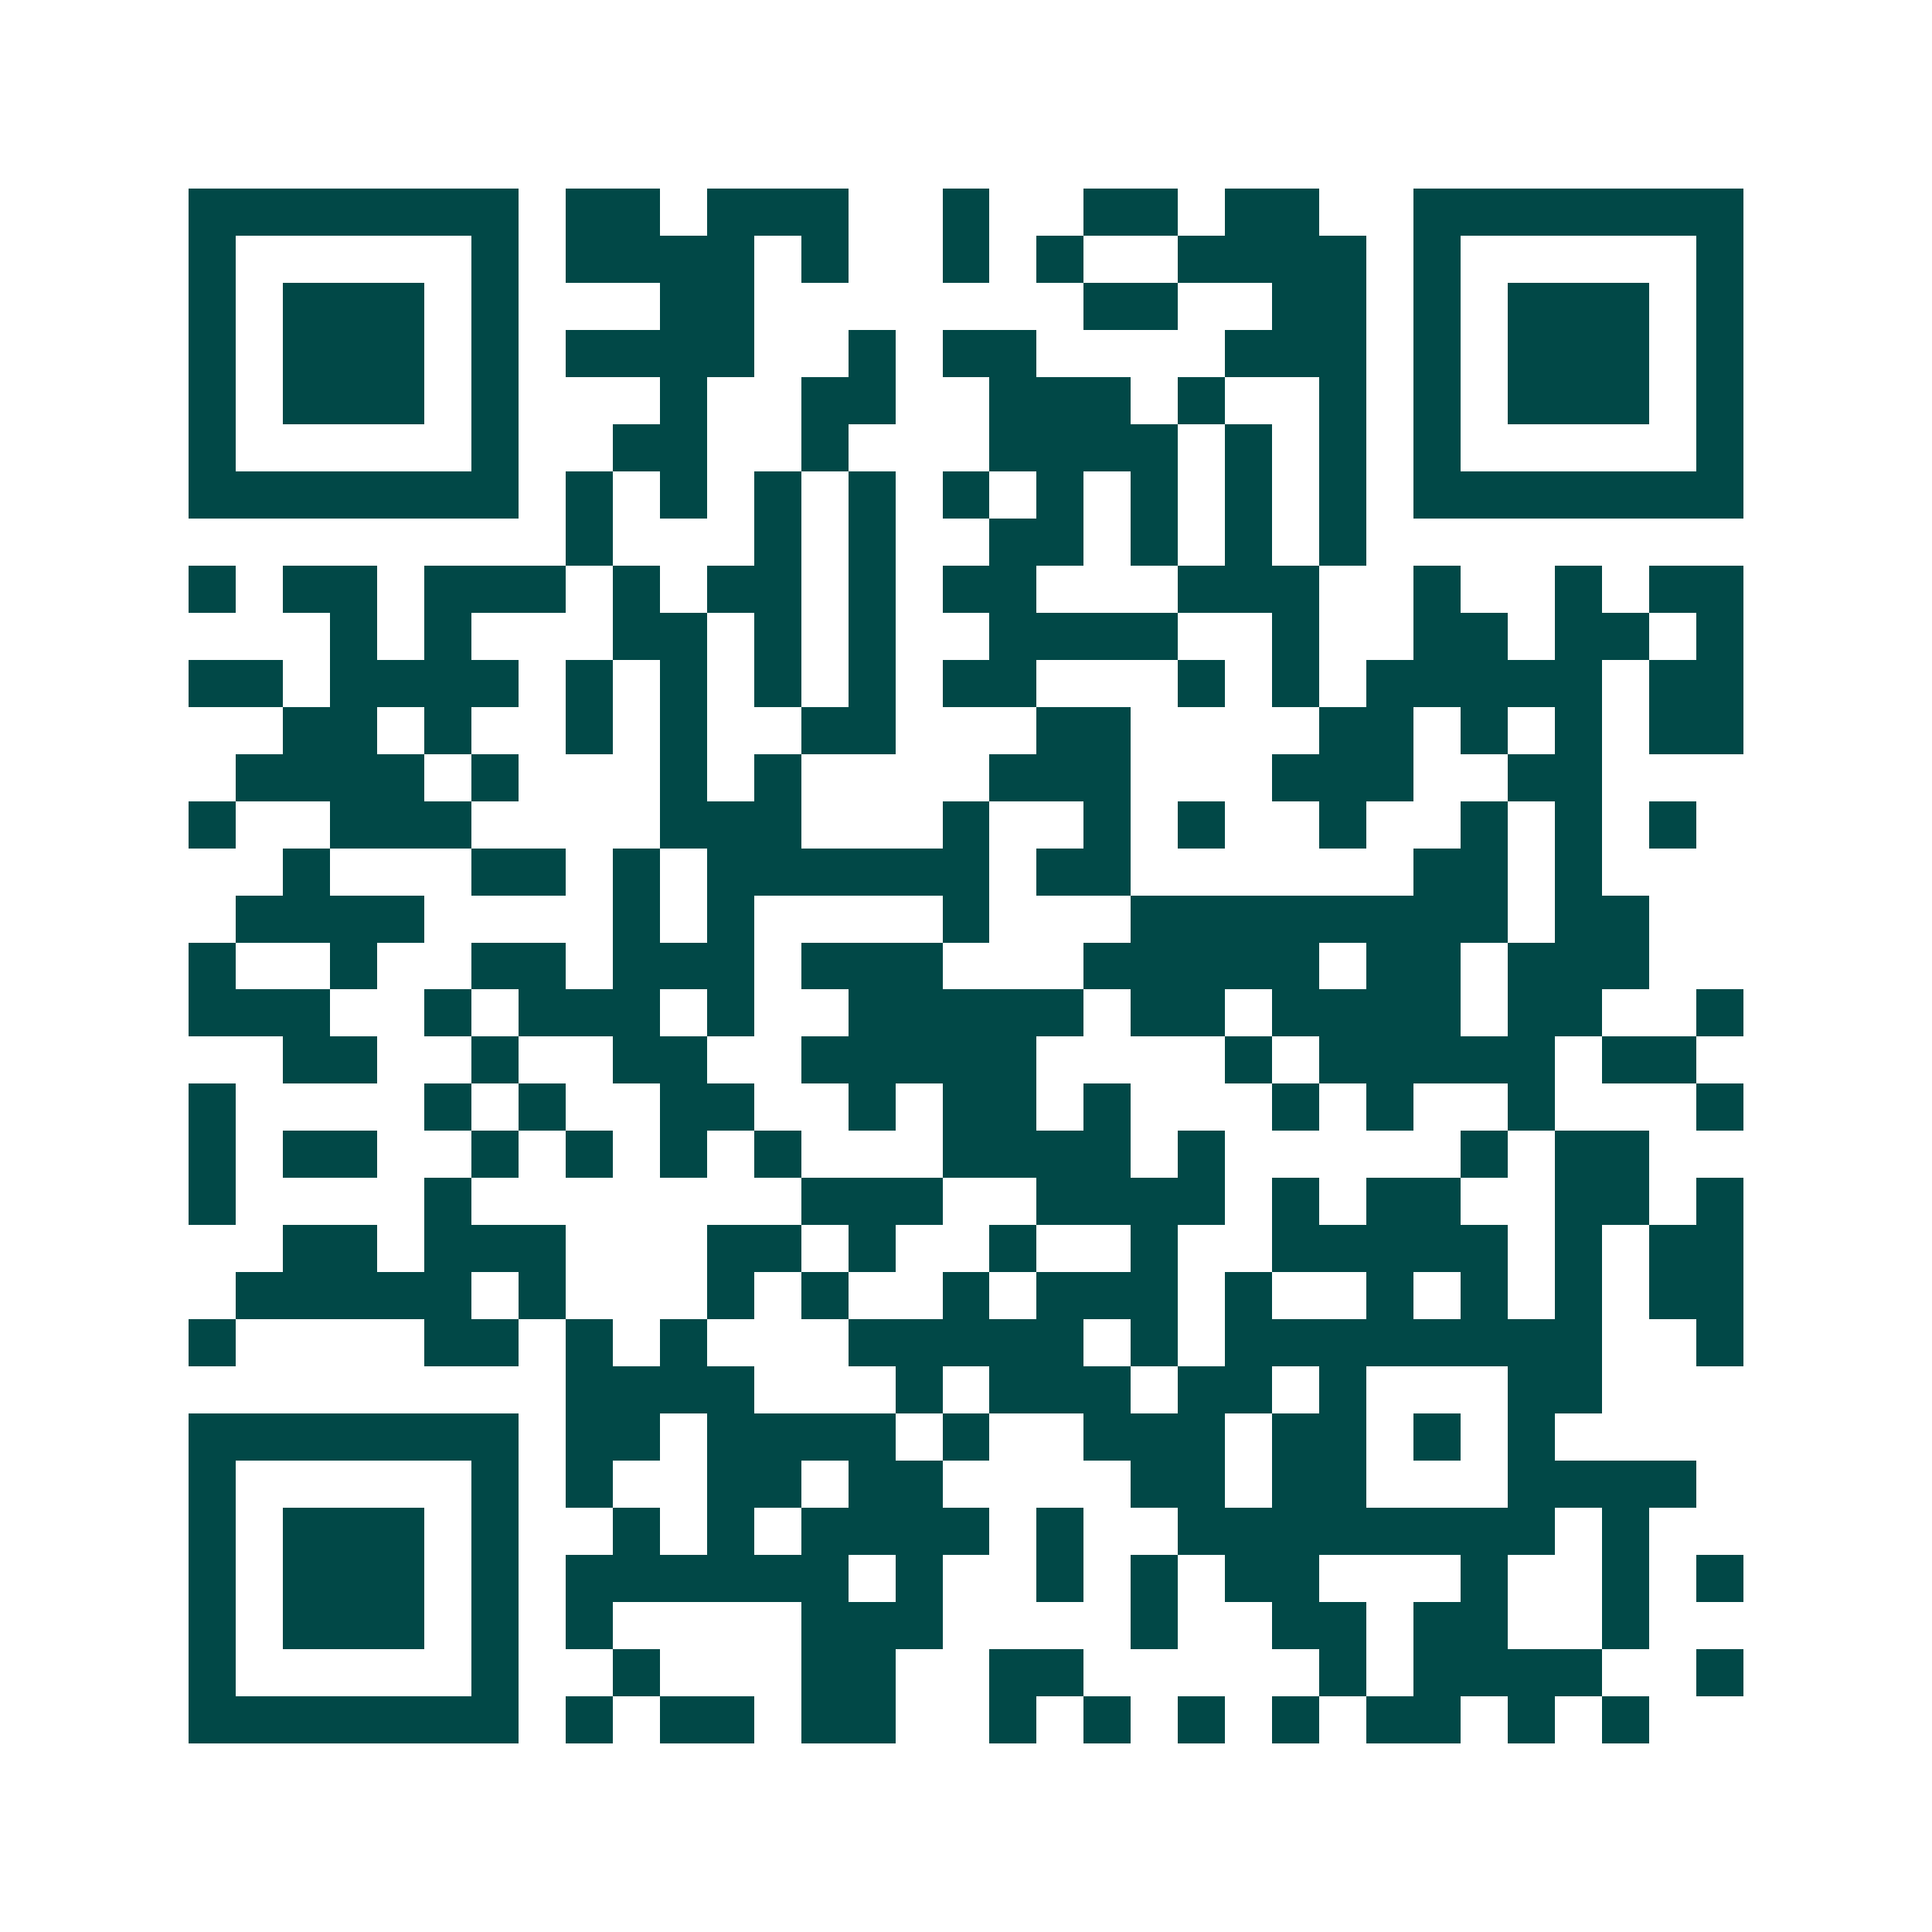<svg xmlns="http://www.w3.org/2000/svg" width="200" height="200" viewBox="0 0 41 41" shape-rendering="crispEdges"><path fill="#ffffff" d="M0 0h41v41H0z"/><path stroke="#014847" d="M4 4.5h7m1 0h2m1 0h3m2 0h1m2 0h2m1 0h2m2 0h7M4 5.5h1m5 0h1m1 0h4m1 0h1m2 0h1m1 0h1m2 0h4m1 0h1m5 0h1M4 6.5h1m1 0h3m1 0h1m3 0h2m7 0h2m2 0h2m1 0h1m1 0h3m1 0h1M4 7.5h1m1 0h3m1 0h1m1 0h4m2 0h1m1 0h2m4 0h3m1 0h1m1 0h3m1 0h1M4 8.5h1m1 0h3m1 0h1m3 0h1m2 0h2m2 0h3m1 0h1m2 0h1m1 0h1m1 0h3m1 0h1M4 9.5h1m5 0h1m2 0h2m2 0h1m3 0h4m1 0h1m1 0h1m1 0h1m5 0h1M4 10.5h7m1 0h1m1 0h1m1 0h1m1 0h1m1 0h1m1 0h1m1 0h1m1 0h1m1 0h1m1 0h7M12 11.5h1m3 0h1m1 0h1m2 0h2m1 0h1m1 0h1m1 0h1M4 12.5h1m1 0h2m1 0h3m1 0h1m1 0h2m1 0h1m1 0h2m3 0h3m2 0h1m2 0h1m1 0h2M7 13.5h1m1 0h1m3 0h2m1 0h1m1 0h1m2 0h4m2 0h1m2 0h2m1 0h2m1 0h1M4 14.5h2m1 0h4m1 0h1m1 0h1m1 0h1m1 0h1m1 0h2m3 0h1m1 0h1m1 0h5m1 0h2M6 15.5h2m1 0h1m2 0h1m1 0h1m2 0h2m3 0h2m4 0h2m1 0h1m1 0h1m1 0h2M5 16.5h4m1 0h1m3 0h1m1 0h1m4 0h3m3 0h3m2 0h2M4 17.5h1m2 0h3m4 0h3m3 0h1m2 0h1m1 0h1m2 0h1m2 0h1m1 0h1m1 0h1M6 18.5h1m3 0h2m1 0h1m1 0h6m1 0h2m6 0h2m1 0h1M5 19.5h4m4 0h1m1 0h1m4 0h1m3 0h8m1 0h2M4 20.5h1m2 0h1m2 0h2m1 0h3m1 0h3m3 0h5m1 0h2m1 0h3M4 21.5h3m2 0h1m1 0h3m1 0h1m2 0h5m1 0h2m1 0h4m1 0h2m2 0h1M6 22.5h2m2 0h1m2 0h2m2 0h5m4 0h1m1 0h5m1 0h2M4 23.5h1m4 0h1m1 0h1m2 0h2m2 0h1m1 0h2m1 0h1m3 0h1m1 0h1m2 0h1m3 0h1M4 24.5h1m1 0h2m2 0h1m1 0h1m1 0h1m1 0h1m3 0h4m1 0h1m5 0h1m1 0h2M4 25.5h1m4 0h1m7 0h3m2 0h4m1 0h1m1 0h2m2 0h2m1 0h1M6 26.5h2m1 0h3m3 0h2m1 0h1m2 0h1m2 0h1m2 0h5m1 0h1m1 0h2M5 27.5h5m1 0h1m3 0h1m1 0h1m2 0h1m1 0h3m1 0h1m2 0h1m1 0h1m1 0h1m1 0h2M4 28.5h1m4 0h2m1 0h1m1 0h1m3 0h5m1 0h1m1 0h8m2 0h1M12 29.5h4m3 0h1m1 0h3m1 0h2m1 0h1m3 0h2M4 30.5h7m1 0h2m1 0h4m1 0h1m2 0h3m1 0h2m1 0h1m1 0h1M4 31.5h1m5 0h1m1 0h1m2 0h2m1 0h2m4 0h2m1 0h2m3 0h4M4 32.5h1m1 0h3m1 0h1m2 0h1m1 0h1m1 0h4m1 0h1m2 0h8m1 0h1M4 33.5h1m1 0h3m1 0h1m1 0h6m1 0h1m2 0h1m1 0h1m1 0h2m3 0h1m2 0h1m1 0h1M4 34.5h1m1 0h3m1 0h1m1 0h1m4 0h3m4 0h1m2 0h2m1 0h2m2 0h1M4 35.5h1m5 0h1m2 0h1m3 0h2m2 0h2m5 0h1m1 0h4m2 0h1M4 36.5h7m1 0h1m1 0h2m1 0h2m2 0h1m1 0h1m1 0h1m1 0h1m1 0h2m1 0h1m1 0h1"/></svg>
